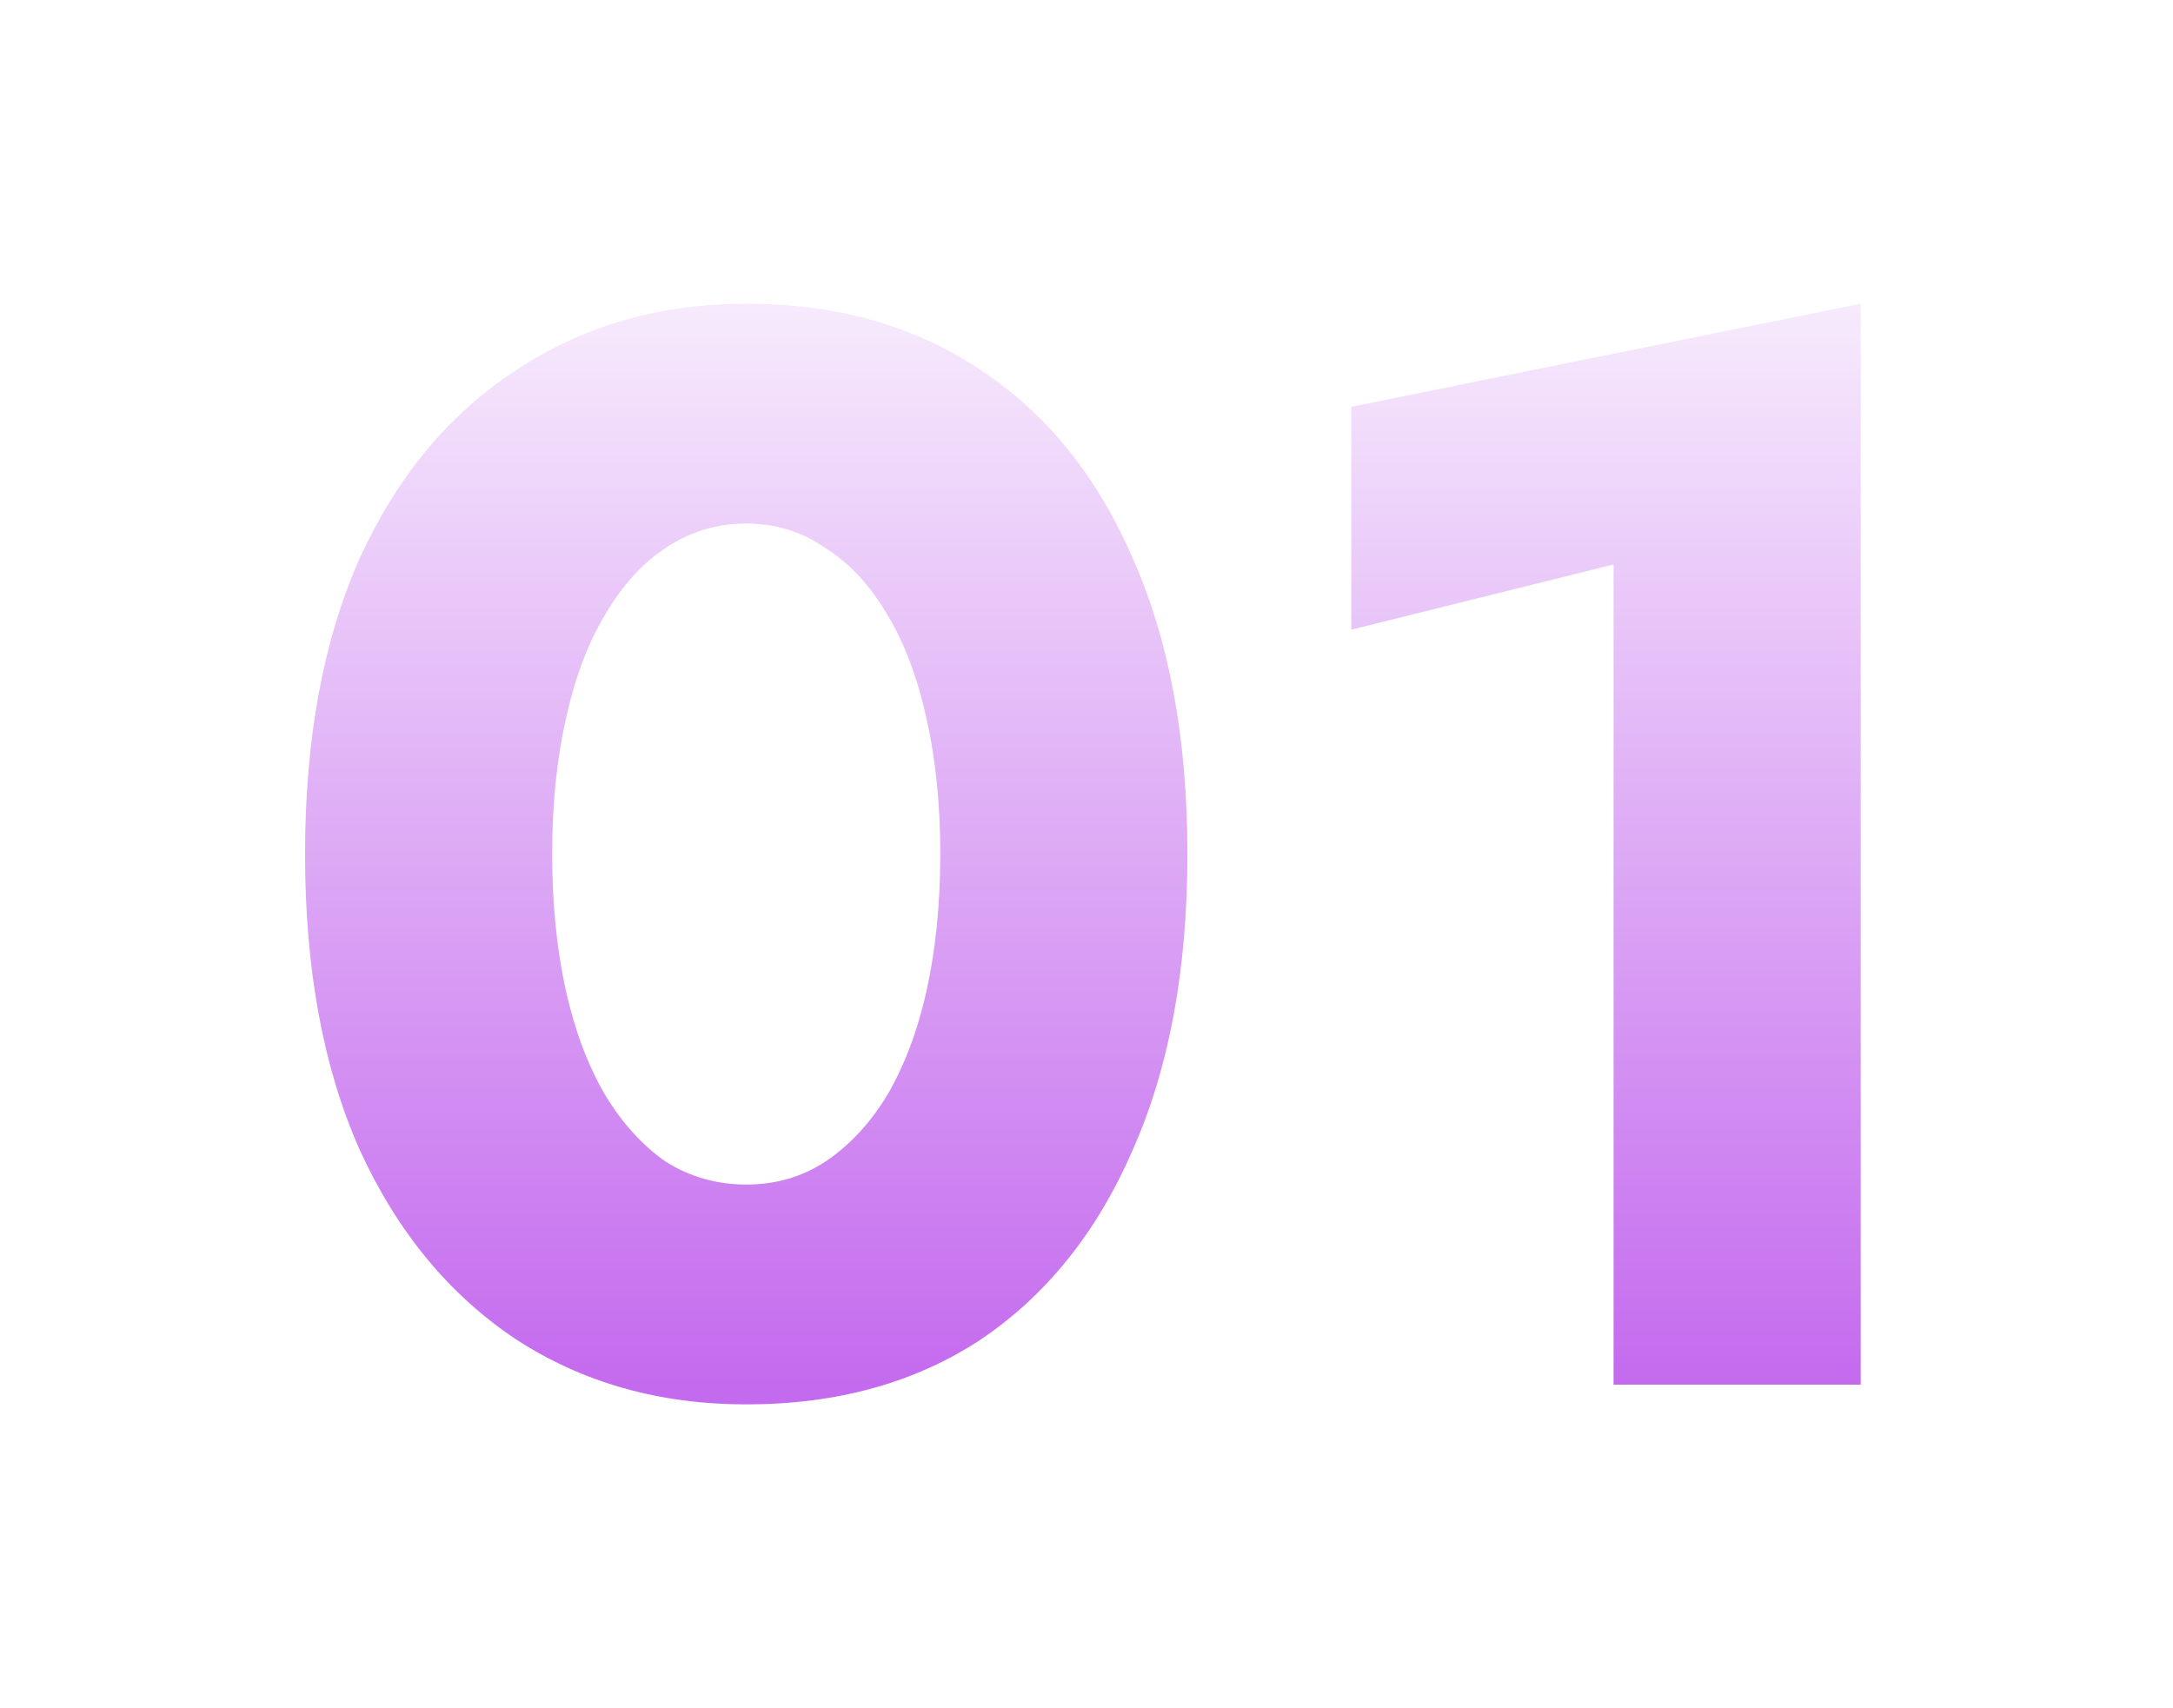 <?xml version="1.0" encoding="UTF-8"?> <svg xmlns="http://www.w3.org/2000/svg" width="215" height="169" viewBox="0 0 215 169" fill="none"> <g filter="url(#filter0_d_98_142)"> <path d="M54.633 84.5C54.633 89.4 55.083 93.9 55.983 98C56.883 102 58.183 105.45 59.883 108.35C61.583 111.15 63.583 113.35 65.883 114.95C68.283 116.45 70.933 117.2 73.833 117.2C76.733 117.2 79.333 116.45 81.633 114.95C84.033 113.35 86.083 111.15 87.783 108.35C89.483 105.45 90.783 102 91.683 98C92.583 93.9 93.033 89.4 93.033 84.5C93.033 79.6 92.583 75.15 91.683 71.15C90.783 67.05 89.483 63.6 87.783 60.8C86.083 57.9 84.033 55.7 81.633 54.2C79.333 52.6 76.733 51.8 73.833 51.8C70.933 51.8 68.283 52.6 65.883 54.2C63.583 55.7 61.583 57.9 59.883 60.8C58.183 63.6 56.883 67.05 55.983 71.15C55.083 75.15 54.633 79.6 54.633 84.5ZM30.183 84.5C30.183 73.1 31.983 63.35 35.583 55.25C39.283 47.15 44.433 40.95 51.033 36.65C57.633 32.25 65.233 30.05 73.833 30.05C82.833 30.05 90.583 32.25 97.083 36.65C103.583 40.95 108.583 47.15 112.083 55.25C115.683 63.35 117.483 73.1 117.483 84.5C117.483 95.9 115.683 105.65 112.083 113.75C108.583 121.85 103.583 128.1 97.083 132.5C90.583 136.8 82.833 138.95 73.833 138.95C65.233 138.95 57.633 136.8 51.033 132.5C44.433 128.1 39.283 121.85 35.583 113.75C31.983 105.65 30.183 95.9 30.183 84.5ZM133.699 62.3V40.25L184.099 30.05V137H159.649V55.85L133.699 62.3Z" fill="url(#paint0_linear_98_142)"></path> </g> <defs> <filter id="filter0_d_98_142" x="0.183" y="0.05" width="213.916" height="168.9" filterUnits="userSpaceOnUse" color-interpolation-filters="sRGB"> <feFlood flood-opacity="0" result="BackgroundImageFix"></feFlood> <feColorMatrix in="SourceAlpha" type="matrix" values="0 0 0 0 0 0 0 0 0 0 0 0 0 0 0 0 0 0 127 0" result="hardAlpha"></feColorMatrix> <feOffset></feOffset> <feGaussianBlur stdDeviation="15"></feGaussianBlur> <feComposite in2="hardAlpha" operator="out"></feComposite> <feColorMatrix type="matrix" values="0 0 0 0 0 0 0 0 0 0 0 0 0 0 0 0 0 0 0.4 0"></feColorMatrix> <feBlend mode="normal" in2="BackgroundImageFix" result="effect1_dropShadow_98_142"></feBlend> <feBlend mode="normal" in="SourceGraphic" in2="effect1_dropShadow_98_142" result="shape"></feBlend> </filter> <linearGradient id="paint0_linear_98_142" x1="112" y1="13" x2="112" y2="137" gradientUnits="userSpaceOnUse"> <stop stop-color="white"></stop> <stop offset="1" stop-color="#C46AEE"></stop> </linearGradient> </defs> </svg> 